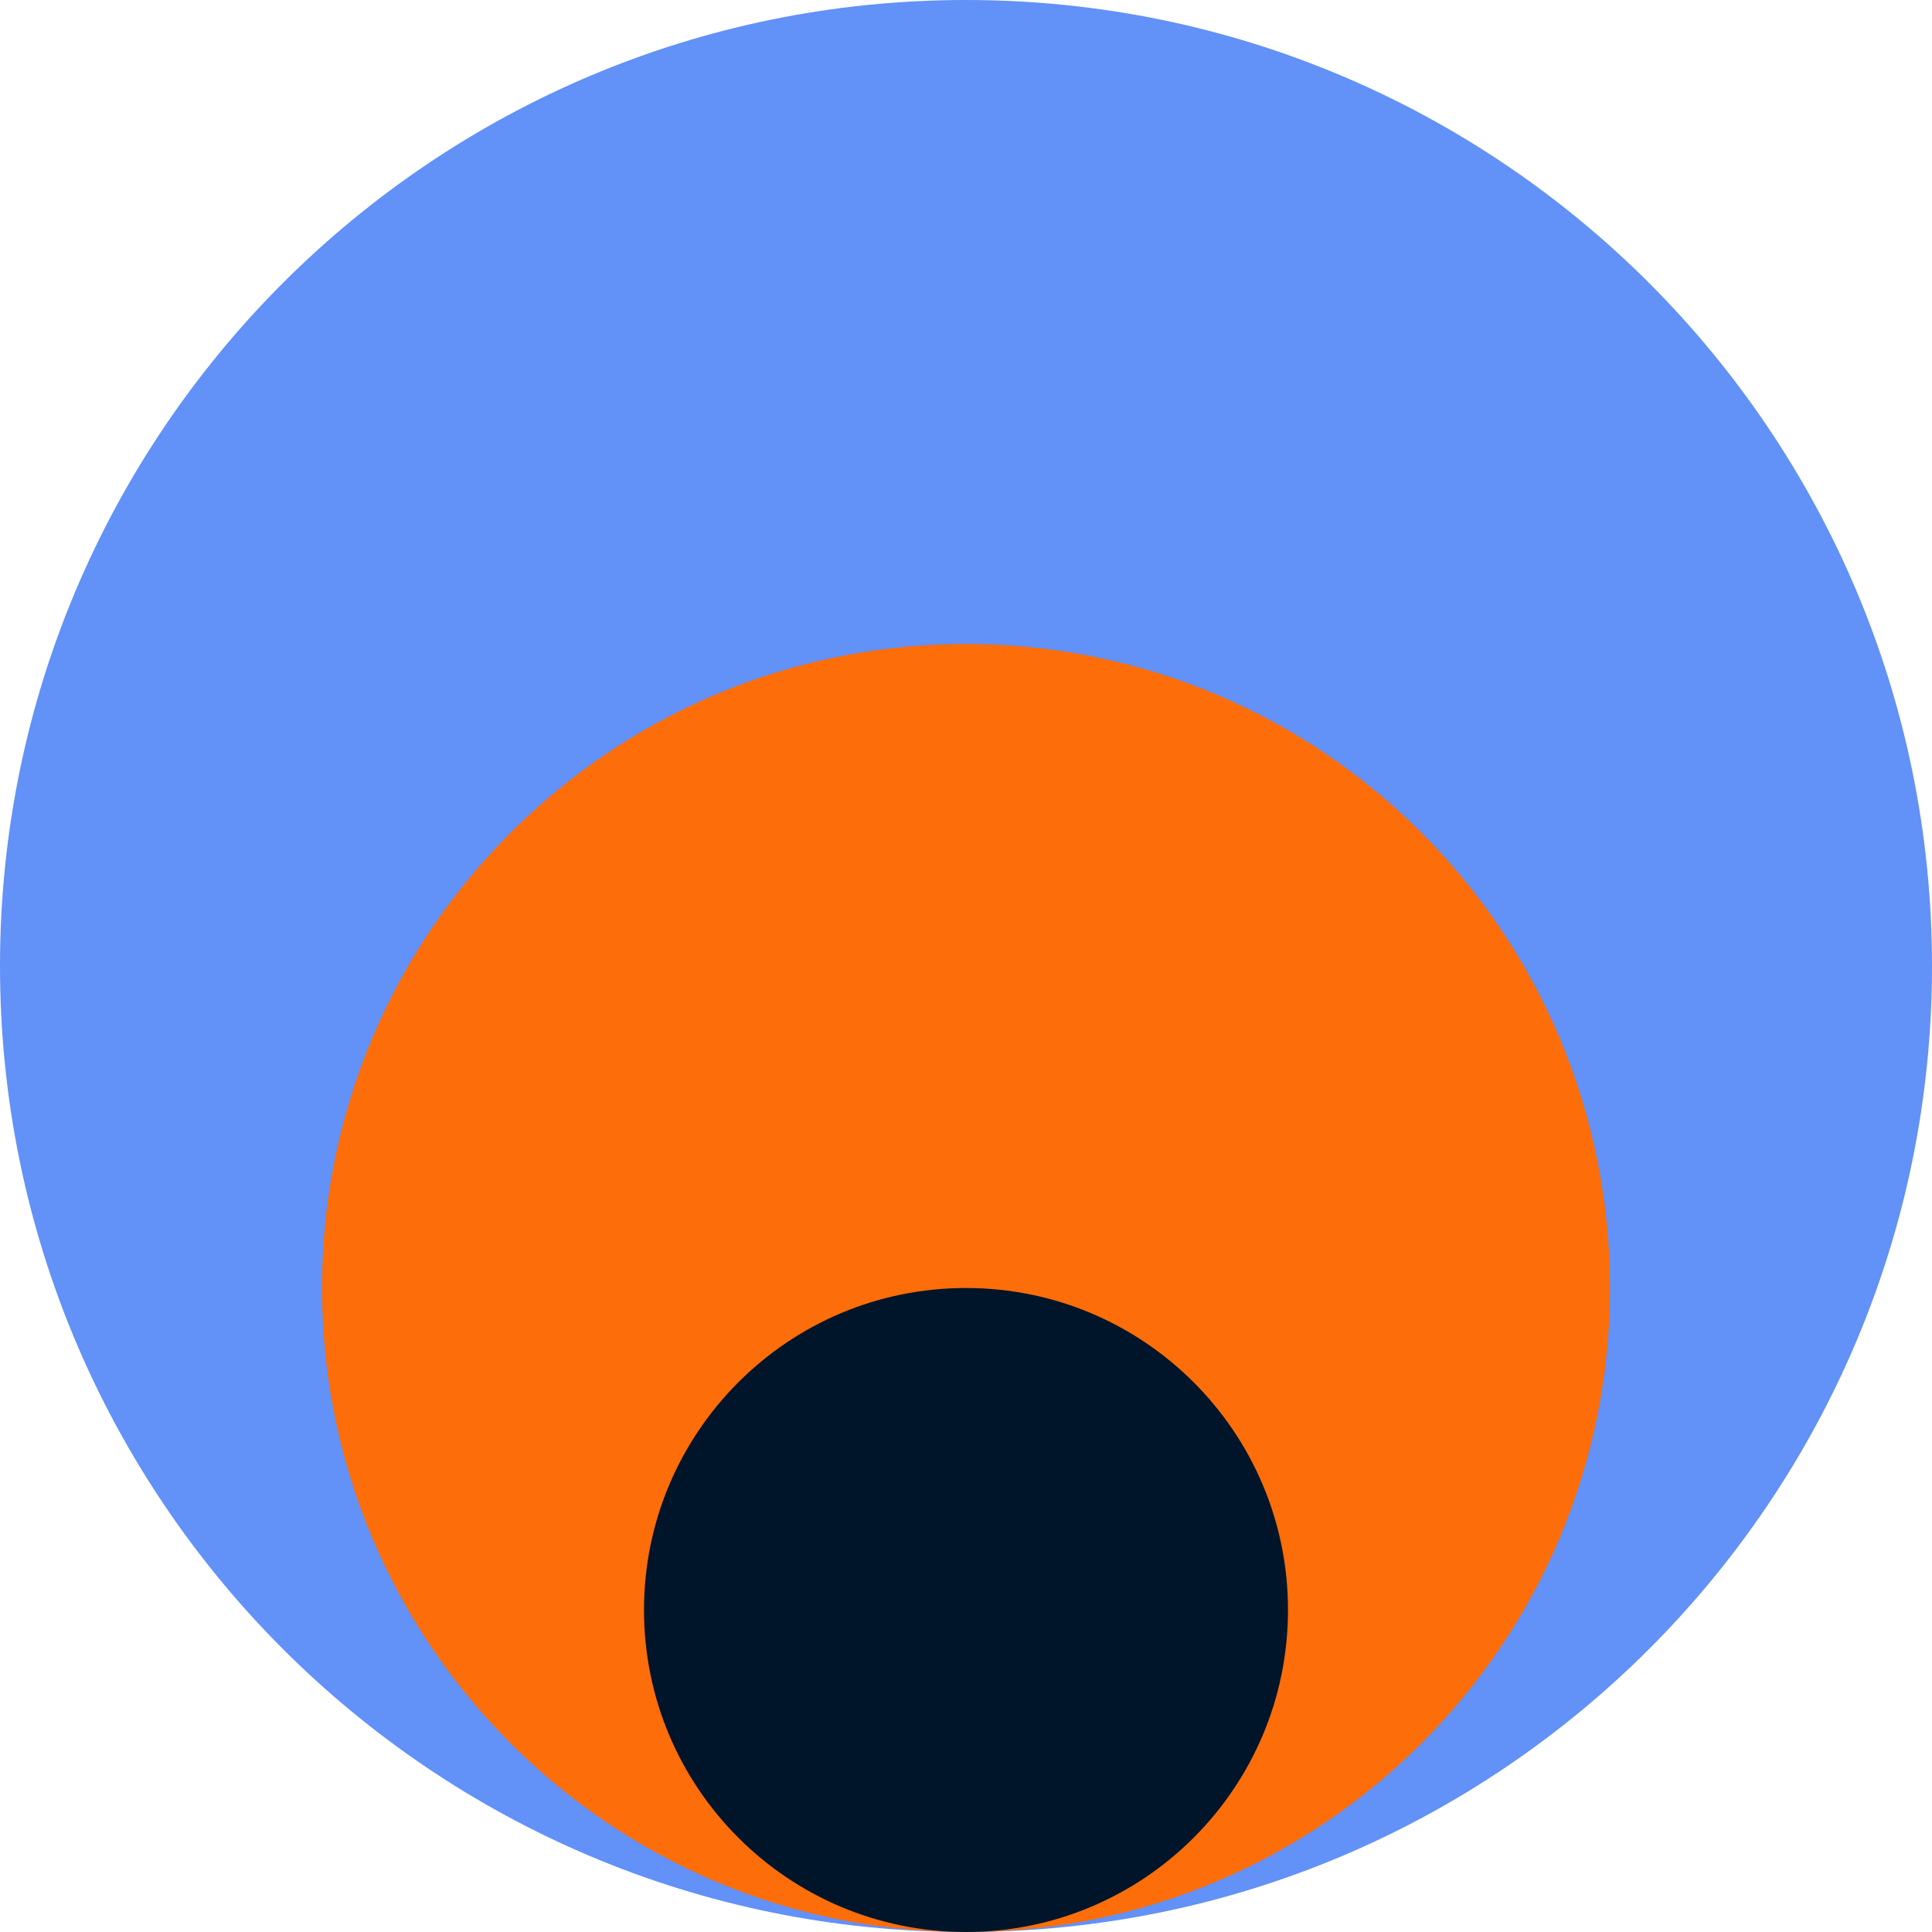 <svg width="24" height="24" viewBox="0 0 24 24" fill="none" xmlns="http://www.w3.org/2000/svg">
<path d="M24 12C24 18.627 18.627 24 12 24C5.373 24 0 18.627 0 12C0 5.373 5.373 0 12 0C18.627 0 24 5.373 24 12Z" fill="#6291F7"/>
<path d="M20 16C20 20.418 16.418 24 12 24C7.582 24 4 20.418 4 16C4 11.582 7.582 8 12 8C16.418 8 20 11.582 20 16Z" fill="#FD6D0A"/>
<path d="M16 20C16 22.209 14.209 24 12 24C9.791 24 8 22.209 8 20C8 17.791 9.791 16 12 16C14.209 16 16 17.791 16 20Z" fill="#001529"/>
</svg>
